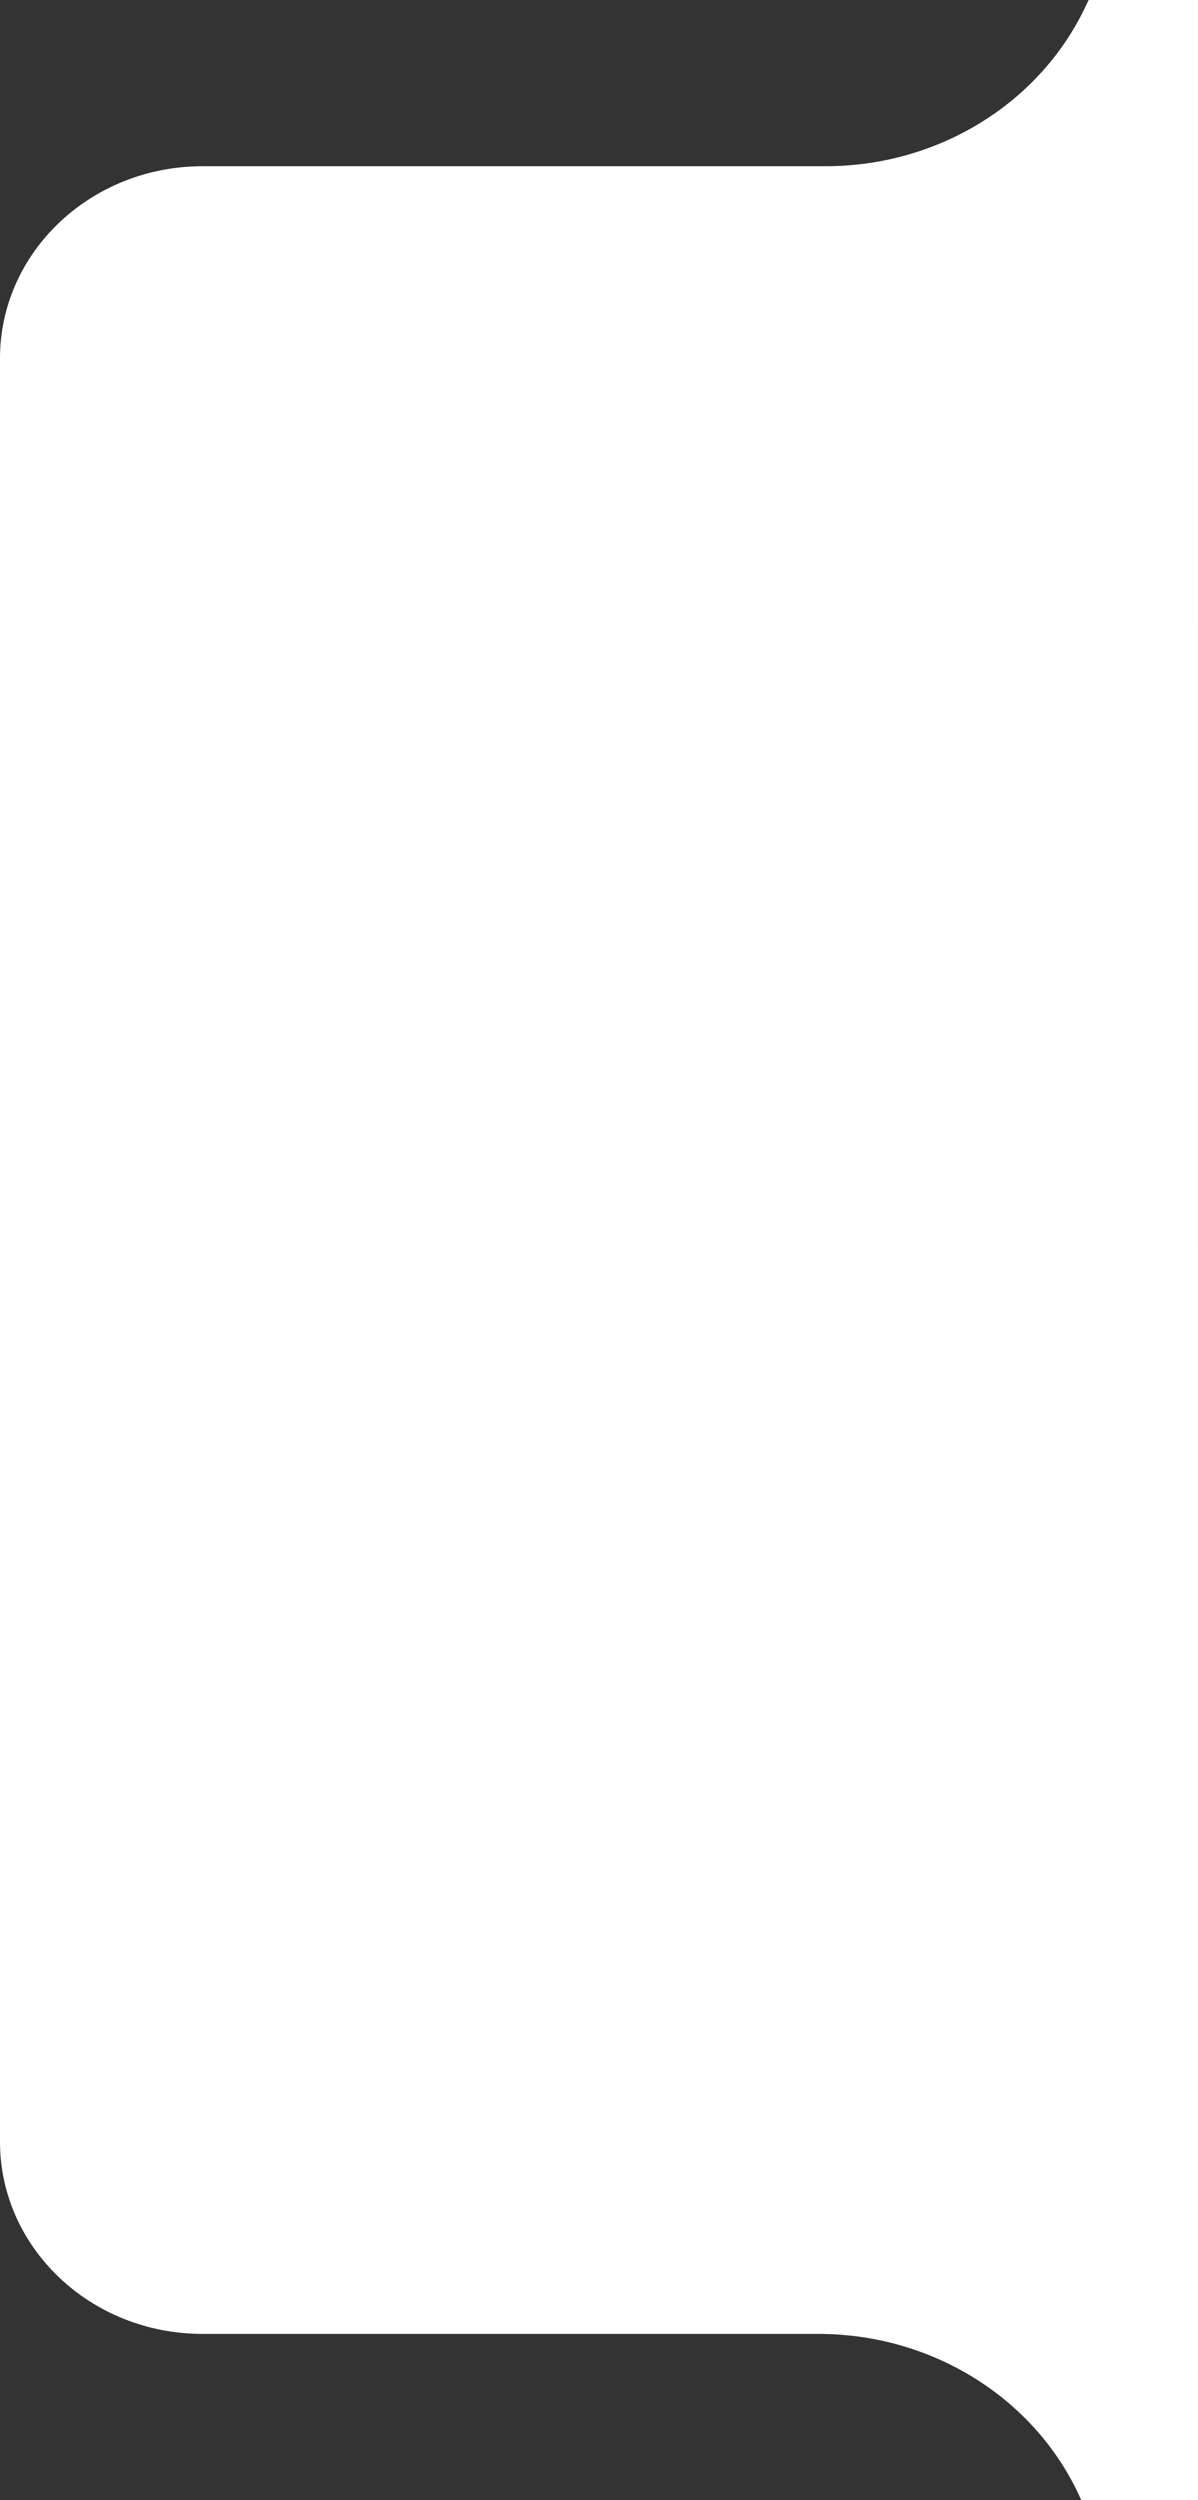 <svg xmlns="http://www.w3.org/2000/svg" width="273.651" height="570.752" viewBox="0 0 273.651 570.752">
  <rect x="0" y="0" width="273.651" height="570.752" fill="#333333" stroke="none"/>
  <path id="Path_647" data-name="Path 647" d="M300.676,597.956H274.01c-10.114-22.98-33.794-37.944-60.046-37.944H73.283c-25.547,0-46.258-19.646-46.258-43.88v-407.1c0-24.234,20.711-43.88,46.258-43.88h142.33c25.413,0,48.5-14.033,59.117-35.936L275.7,27.2h24.973Z" transform="translate(-27.025 -27.204)" fill="#fff"/>
</svg>
